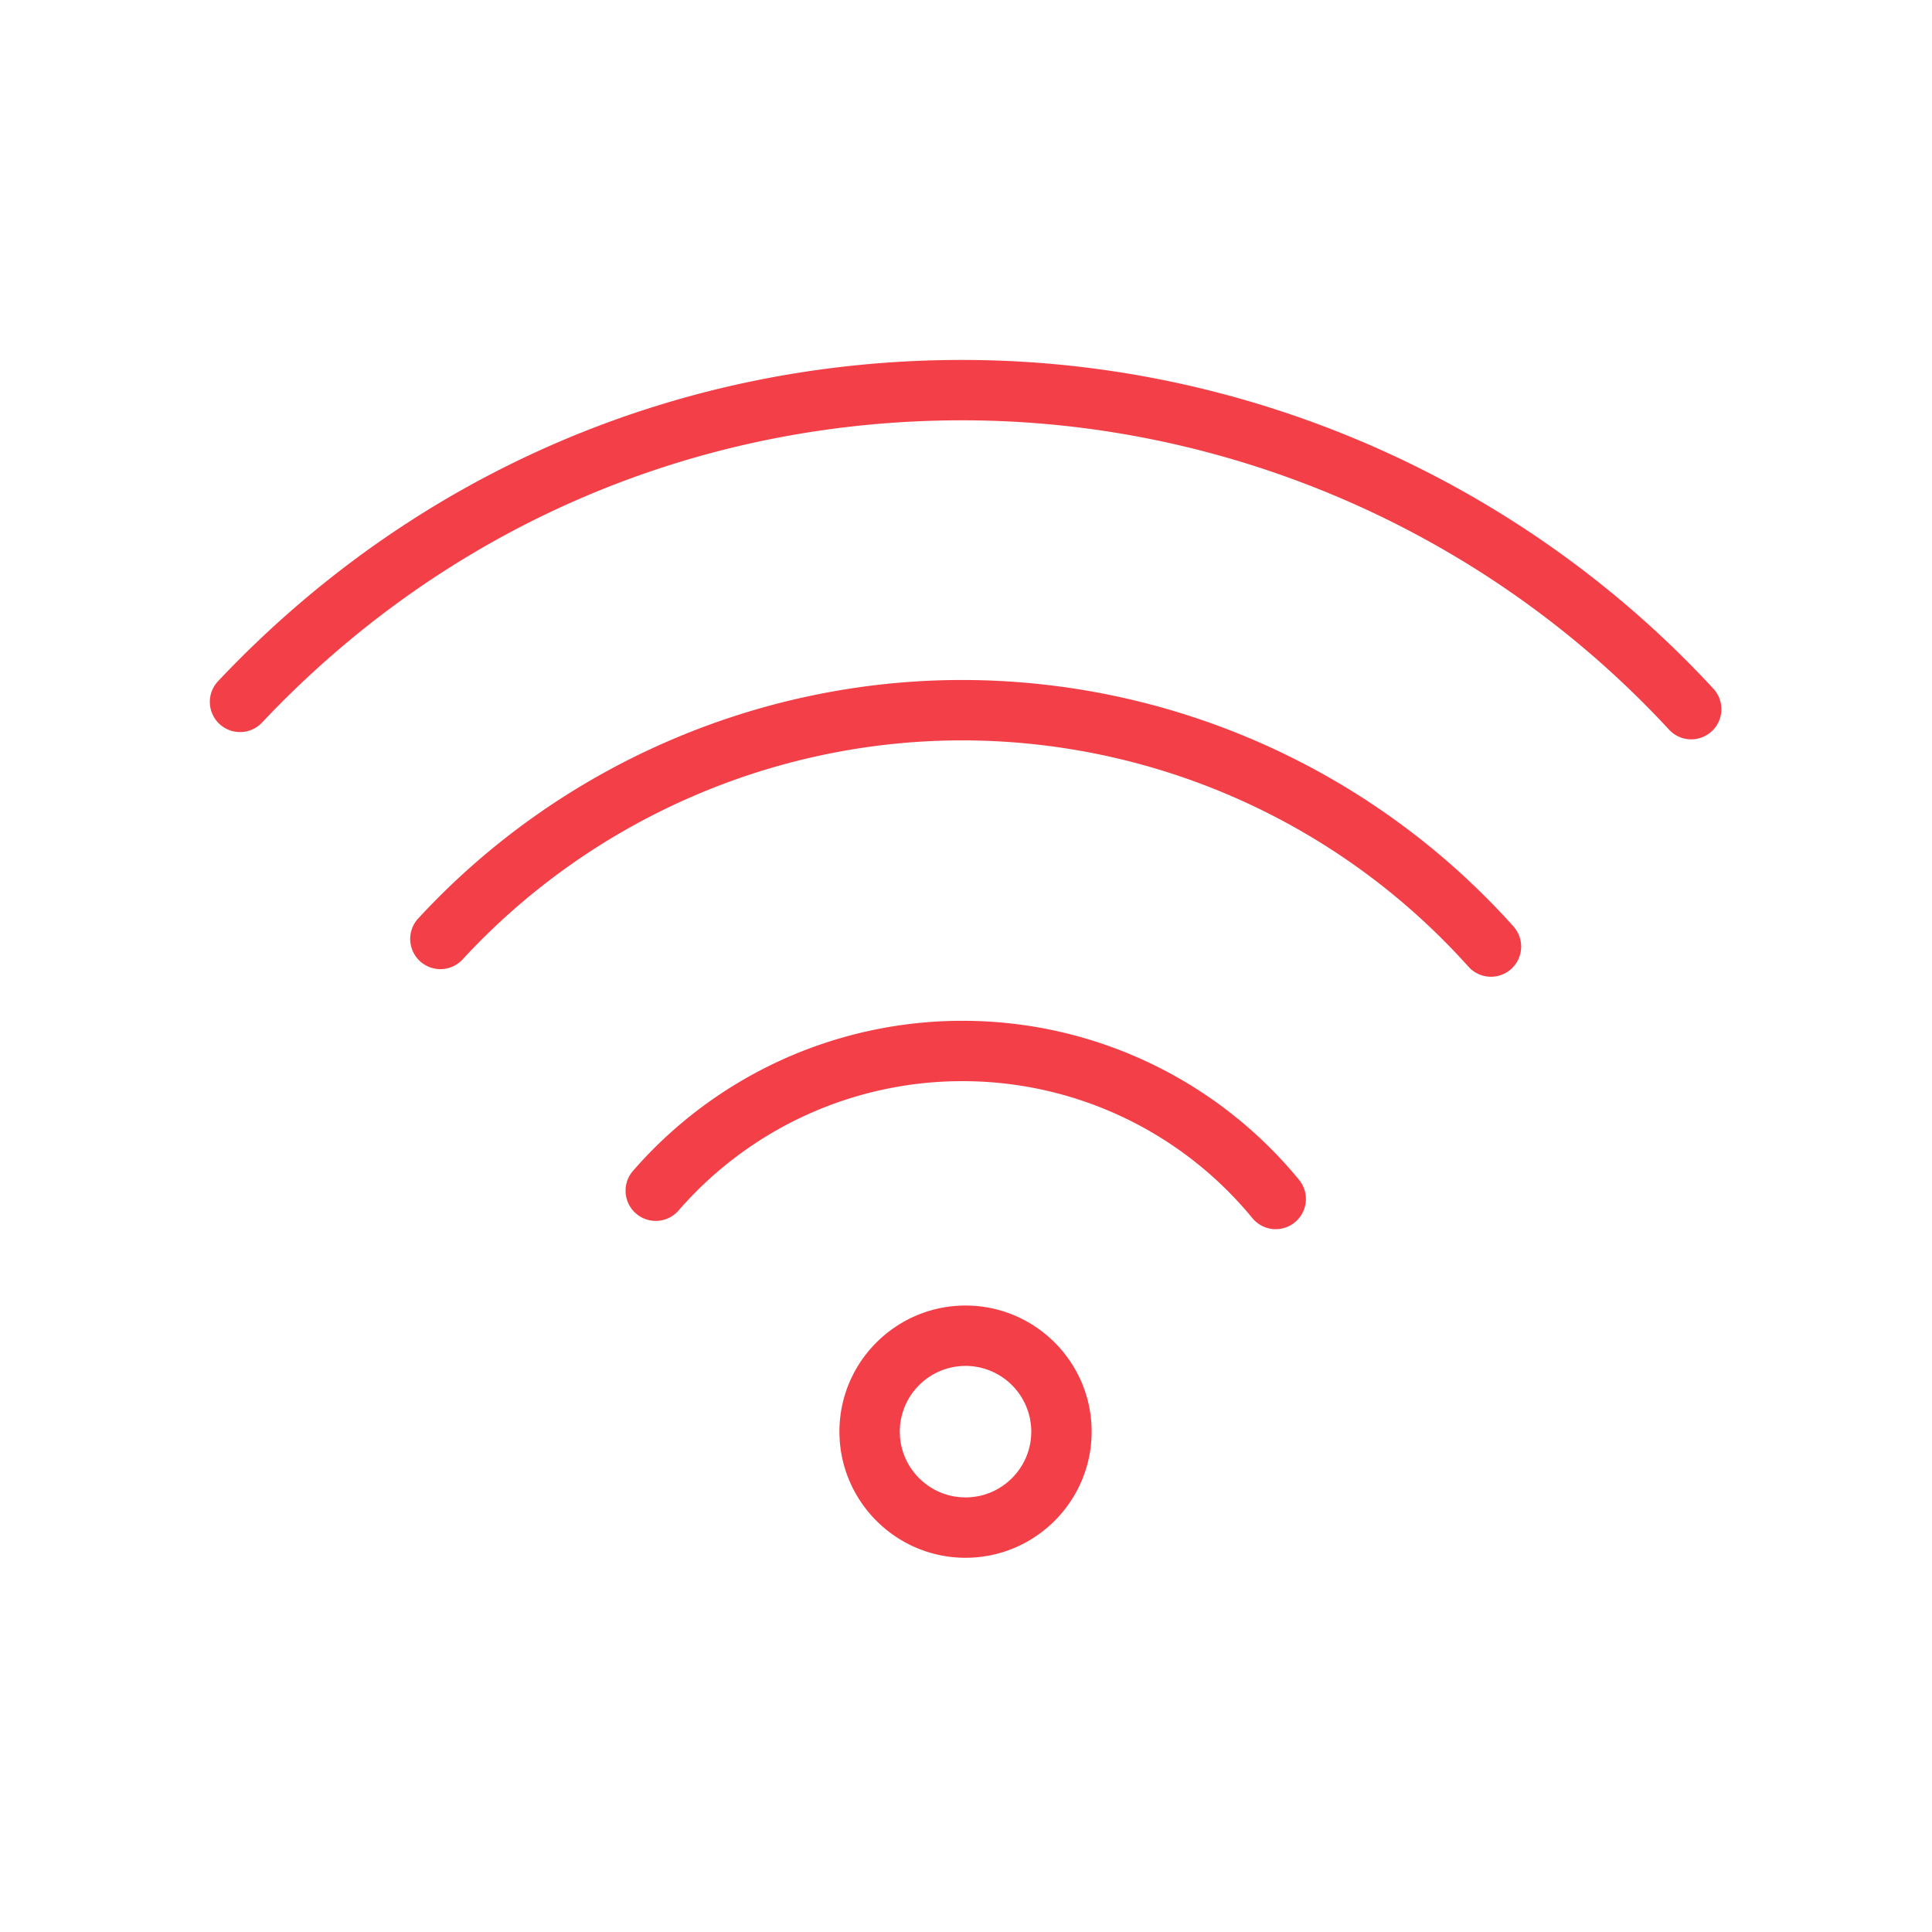 <svg viewBox="0 0 128 128" xml:space="preserve" xmlns="http://www.w3.org/2000/svg"><path d="M84.521 81.436a1.995 1.995 0 0 1-1.545-.729 24.827 24.827 0 0 0-19.227-9.077 24.883 24.883 0 0 0-18.82 8.601 2.001 2.001 0 0 1-3.023-2.621 28.891 28.891 0 0 1 21.844-9.979 28.81 28.81 0 0 1 22.314 10.534 2 2 0 0 1-1.543 3.271zM98.78 64.712a1.996 1.996 0 0 1-1.491-.666 45.078 45.078 0 0 0-33.541-14.994c-12.533 0-24.598 5.29-33.1 14.512a2 2 0 0 1-2.941-2.712c9.258-10.042 22.394-15.801 36.041-15.801a49.089 49.089 0 0 1 36.521 16.325 2 2 0 0 1-1.489 3.336z" fill="#f34048" class="fill-000000"></path><path d="M112.047 48.984a1.995 1.995 0 0 1-1.469-.643C98.543 35.317 81.473 27.847 63.746 27.847c-17.73 0-34.199 7.106-46.371 20.009a2 2 0 1 1-2.91-2.744C27.4 31.399 44.902 23.847 63.746 23.847c18.839 0 36.979 7.938 49.77 21.78a2 2 0 0 1-1.469 3.357zM63.969 103.207c-4.607 0-8.355-3.75-8.355-8.359 0-4.605 3.748-8.353 8.355-8.353s8.355 3.747 8.355 8.353c0 4.609-3.748 8.359-8.355 8.359zm0-12.712a4.36 4.36 0 0 0-4.355 4.353c0 2.404 1.954 4.359 4.355 4.359s4.355-1.955 4.355-4.359a4.36 4.36 0 0 0-4.355-4.353z" fill="#f34048" class="fill-000000"></path></svg>